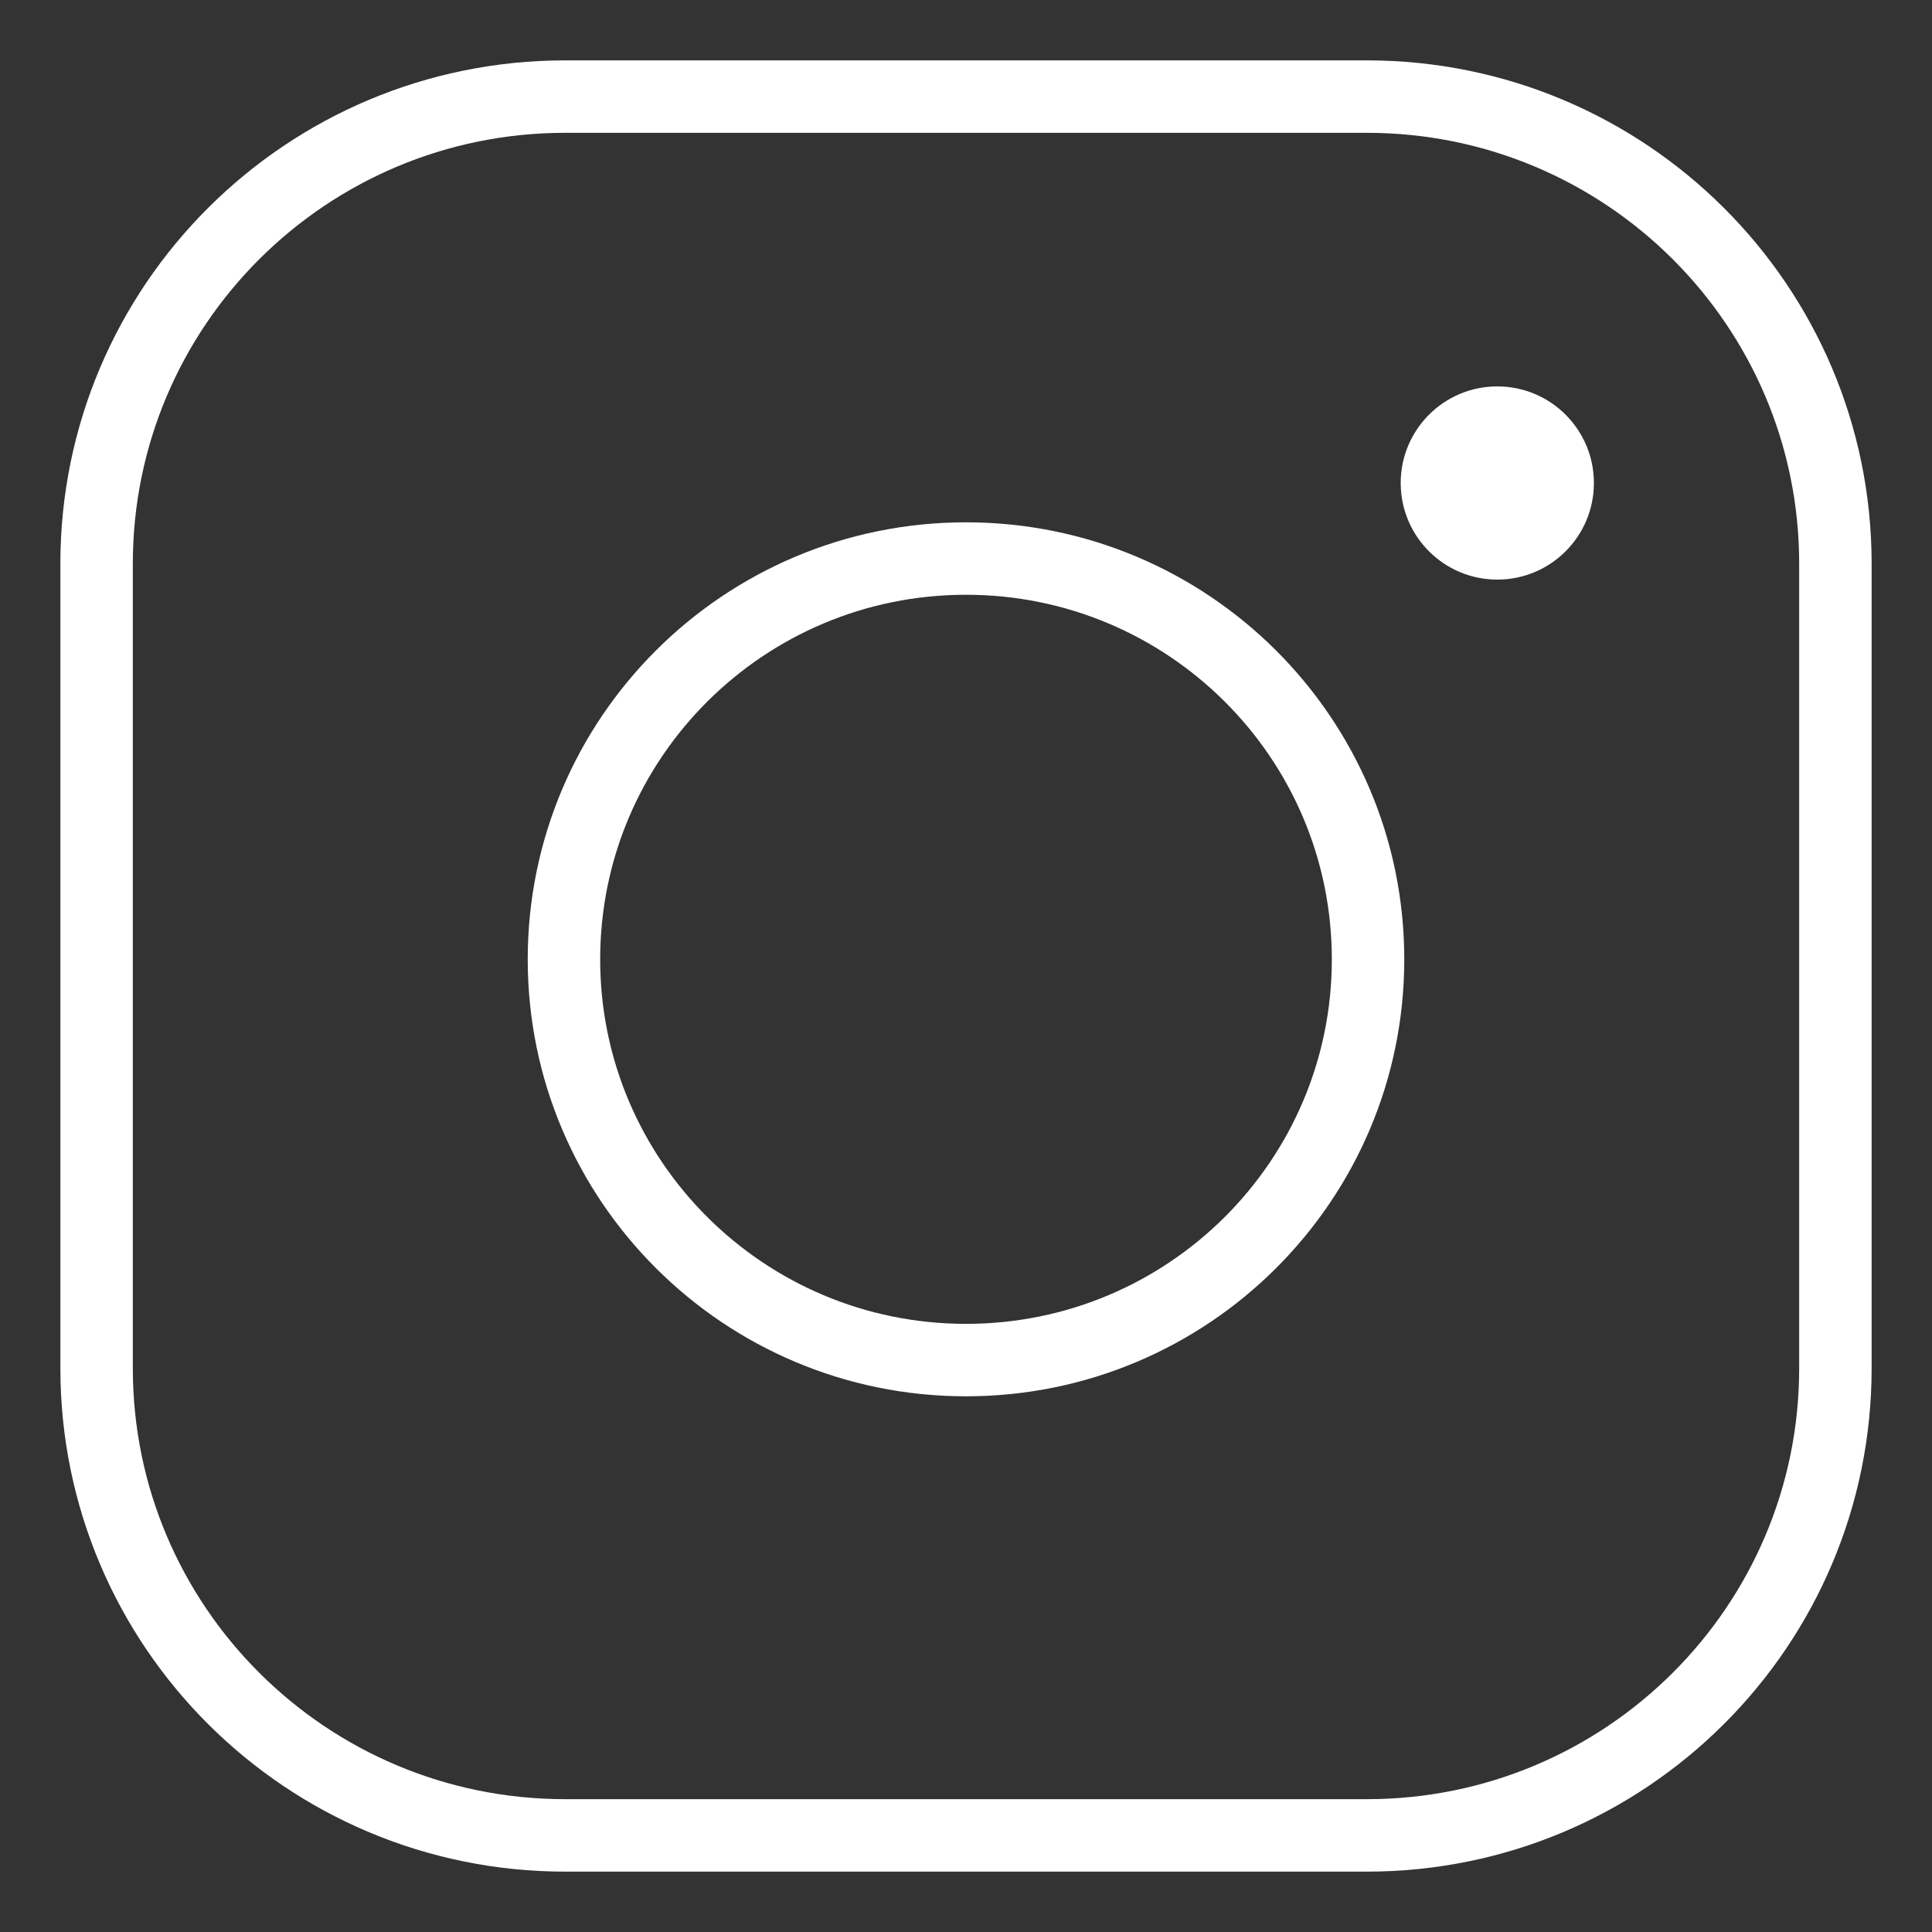 <svg width="40px" height="40px" viewBox="0 0 40 40" version="1.1" xmlns="http://www.w3.org/2000/svg" xmlns:xlink="http://www.w3.org/1999/xlink">
    <rect x="0" y="0" width="40" height="40" fill="#333333" stroke="none"/>
    <title>Social-instagram-logo-white-40x40 2</title>
    <g id="Social-instagram-logo-white-40x40" stroke="none" stroke-width="1" fill="none" fill-rule="evenodd">
        <g id="soical-instagram-white-48x48" transform="translate(2, 2)">
            <path d="M26.299,0 C31.657,0 36,4.33 36,9.671 L36,26.329 C36,31.67 31.657,36 26.299,36 L9.701,36 C4.343,36 0,31.67 0,26.329 L0,9.671 C0,4.33 4.343,0 9.701,0 L26.299,0 Z M18,9.564 C13.403,9.564 9.676,13.279 9.676,17.862 C9.676,22.444 13.403,26.159 18,26.159 C22.597,26.159 26.324,22.444 26.324,17.862 C26.324,13.279 22.597,9.564 18,9.564 Z" id="outline" stroke="#FFFFFF" stroke-width="1.5" stroke-linecap="round" stroke-linejoin="round"></path>
            <circle id="Oval" fill="#FFFFFF" fill-rule="nonzero" cx="29" cy="8" r="2"></circle>
        </g>
    </g>
</svg>